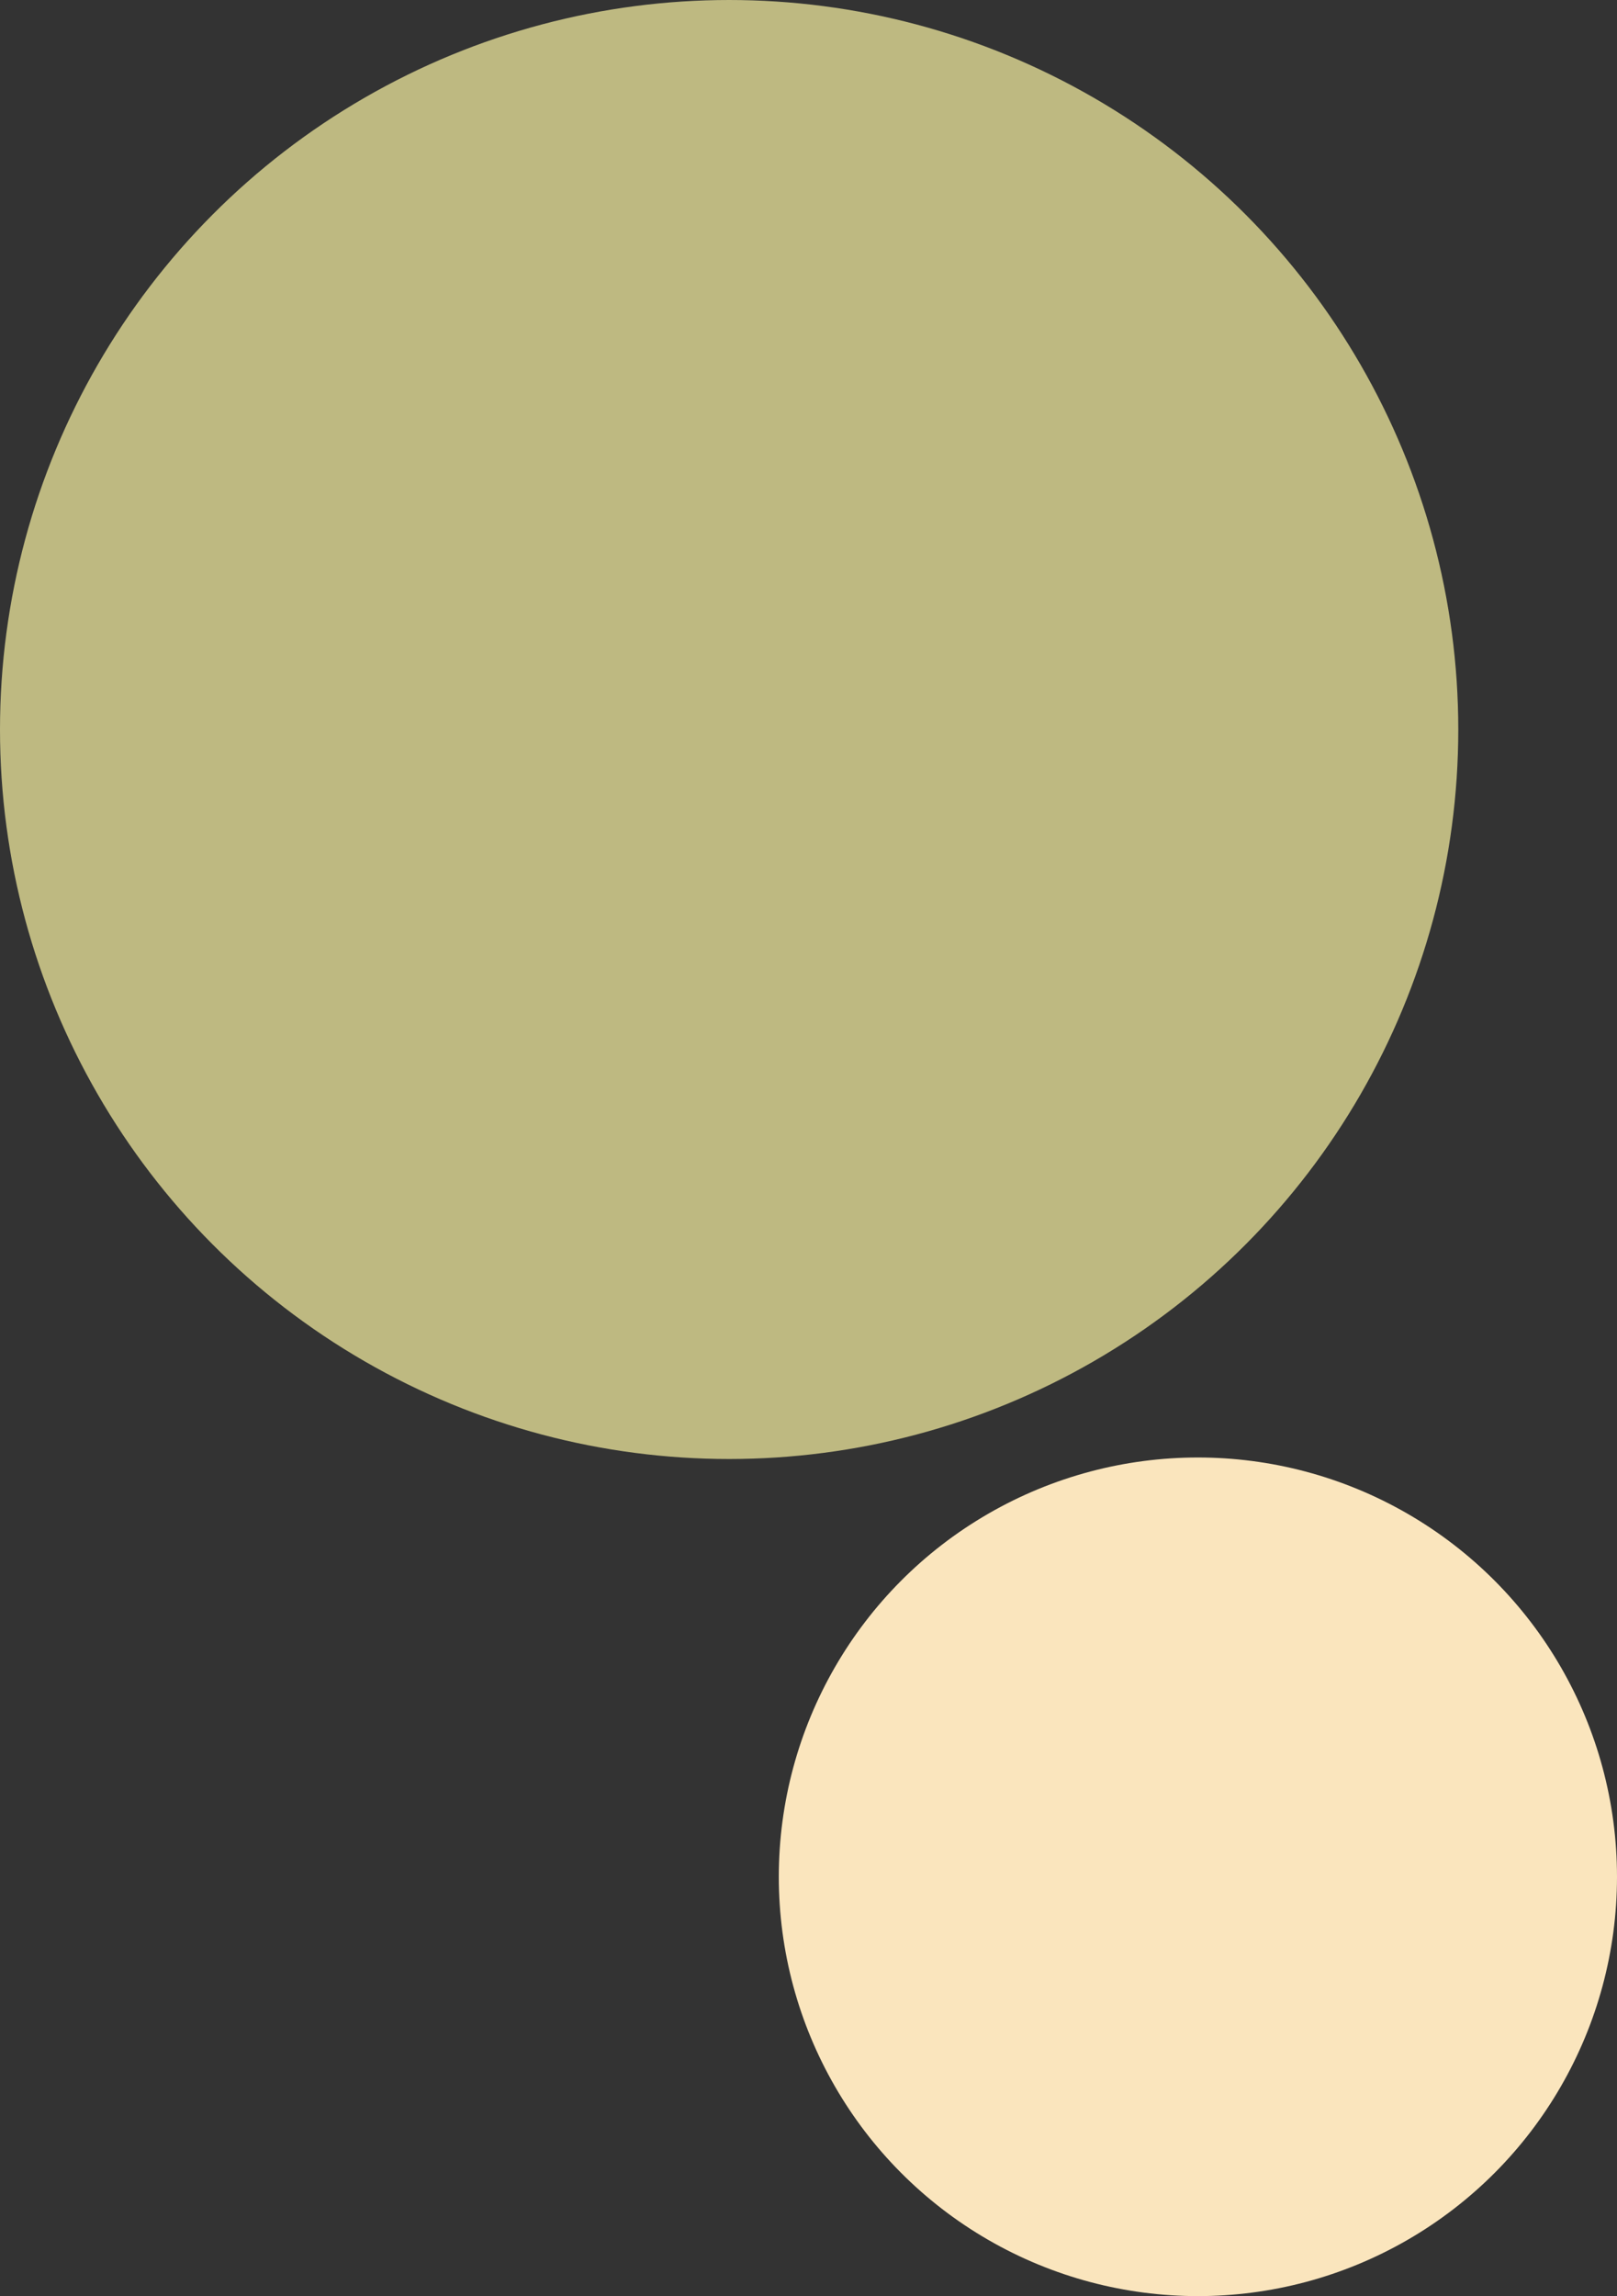 <?xml version="1.0" encoding="UTF-8"?>
<svg id="_レイヤー_2" data-name="レイヤー 2" xmlns="http://www.w3.org/2000/svg" viewBox="0 0 277.1 393.29">
  <rect x="0" y="0" width="277.1" height="393.29" fill="#333333" stroke="none"/>
  <defs>
    <style>
      .cls-1 {
        fill: #fae5bd;
      }

      .cls-2 {
        fill: #faf3a3;
        opacity: .7;
      }
    </style>
  </defs>
  <g id="_画像" data-name="画像">
    <g>
      <circle class="cls-1" cx="205.28" cy="321.46" r="71.82"/>
      <circle class="cls-2" cx="124.95" cy="124.95" r="124.95"/>
    </g>
  </g>
</svg>